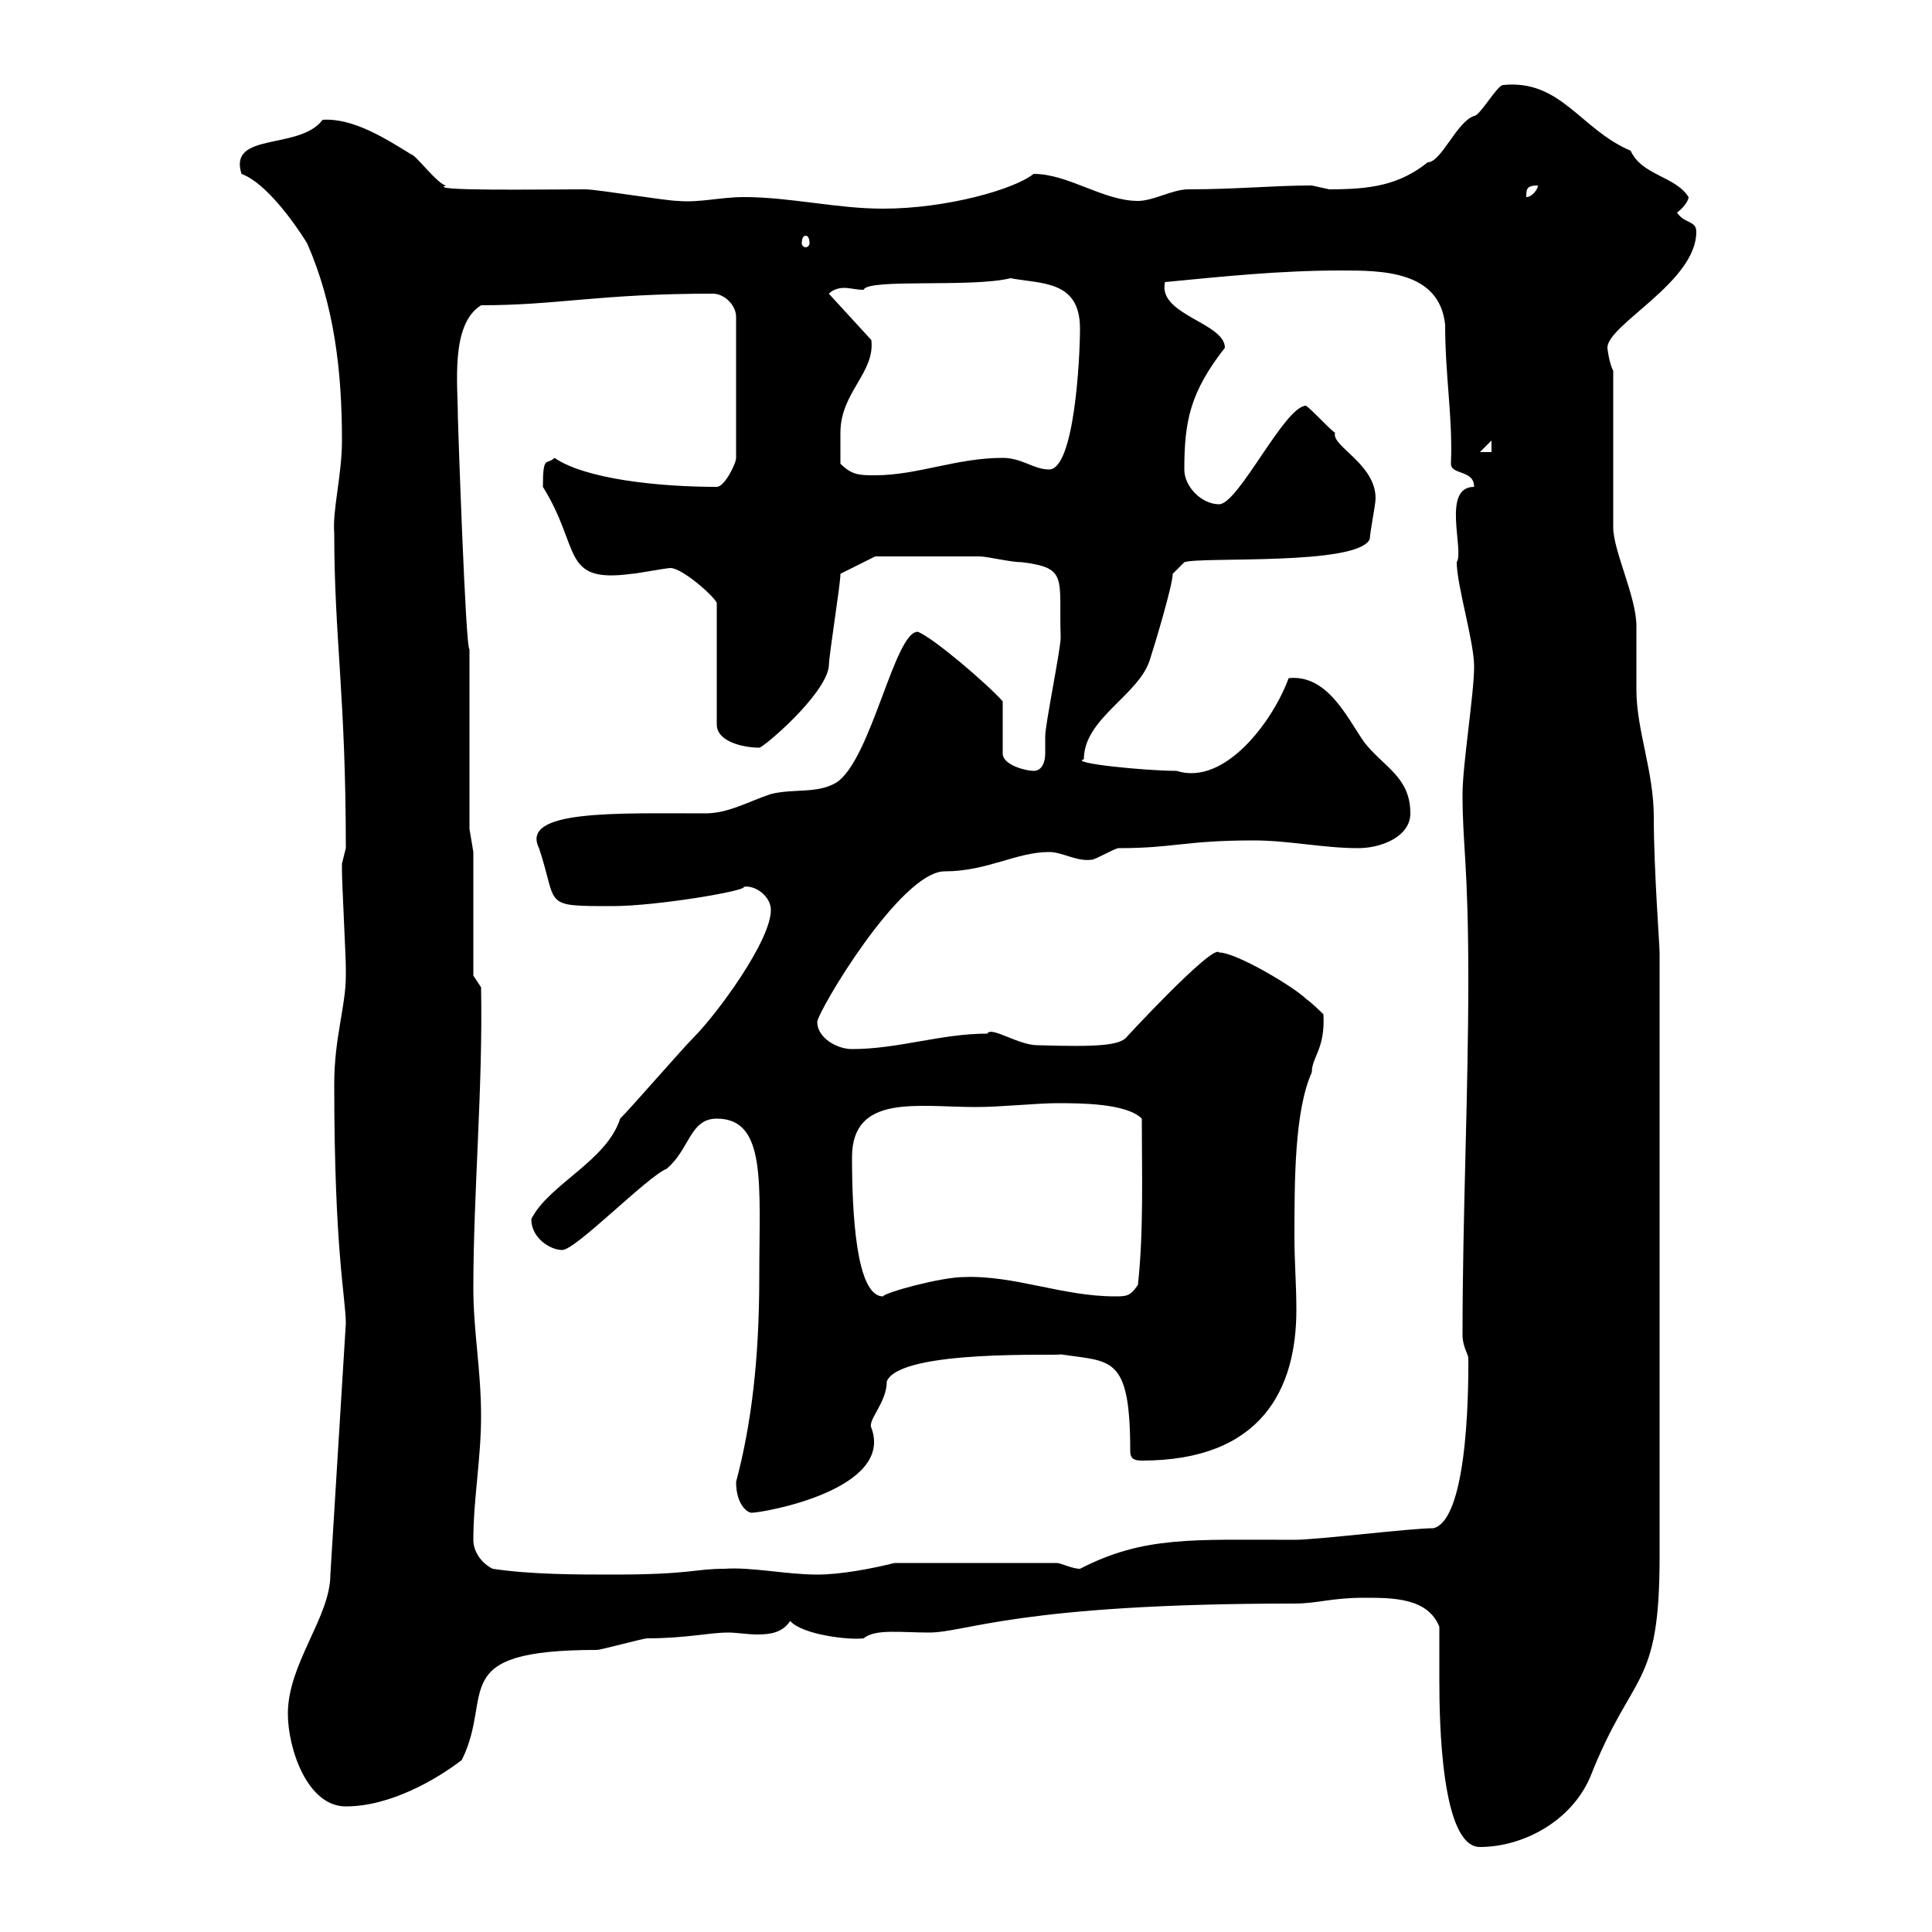 <svg xmlns="http://www.w3.org/2000/svg" xmlns:xlink="http://www.w3.org/1999/xlink" width="300" height="300"><path d="M223.50 252.60C223.50 255.60 223.50 258.30 223.50 261C223.50 267.30 223.80 286.80 229.80 286.80C236.40 286.80 243.90 282.90 246.90 276C253.50 259.20 257.70 262.50 257.70 241.80L257.70 147.90C257.70 146.70 256.80 135 256.80 126.90C256.80 119.70 254.10 113.40 254.10 107.10C254.10 106.20 254.10 98.10 254.10 97.20C254.10 92.70 250.50 85.50 250.50 81.90L250.50 57.60C249.90 56.40 249.60 54.30 249.60 54C249.60 50.40 263.40 43.80 263.40 36C263.40 34.20 261.60 34.80 260.40 33C261.30 32.40 262.20 31.20 262.20 30.60C260.10 27.30 255 27.30 253.20 23.40C245.40 20.10 242.40 12.30 233.40 13.20C232.50 13.20 229.80 18 228.90 18C226.20 18.90 223.80 25.20 221.70 25.20C217.20 28.80 212.70 29.40 206.40 29.40C206.40 29.40 203.70 28.80 203.70 28.80C197.70 28.80 192 29.40 184.50 29.40C182.10 29.40 179.10 31.20 176.70 31.20C171.30 31.20 165.90 27 160.50 27C157.50 29.40 147 32.40 137.10 32.40C129.90 32.40 122.70 30.60 115.50 30.60C111.90 30.60 108.60 31.50 105.30 31.20C103.50 31.20 92.70 29.40 90.90 29.40C83.70 29.40 66 29.70 69.30 28.80C68.10 28.80 64.50 24 63.90 24C60 21.60 54.90 18.30 50.10 18.60C46.50 23.40 35.40 20.40 37.50 27C42.30 28.80 47.70 37.80 47.70 37.80C51.90 47.40 53.10 57.60 53.10 68.40C53.10 73.80 51.60 79.20 51.90 82.80C51.90 99 53.70 108 53.70 131.70C53.70 131.70 53.10 134.10 53.10 134.10C53.10 135.30 53.10 135.30 53.10 135.30C53.10 137.10 53.70 148.50 53.70 150.30C53.70 150.30 53.70 150.30 53.70 151.50C53.70 156.30 51.90 161.10 51.90 168.30C51.90 194.40 53.70 201.60 53.70 205.50L51.30 244.50C51.30 251.10 44.70 258.30 44.70 266.10C44.70 271.50 47.70 280.50 53.70 280.50C60.60 280.50 67.80 276.30 71.70 273.30C76.80 263.10 69 256.20 92.70 256.20C93.30 256.20 99.90 254.40 100.50 254.40C106.50 254.40 110.10 253.50 113.10 253.50C114.30 253.50 116.10 253.80 117.60 253.80C119.70 253.80 121.50 253.50 122.70 251.70C124.50 253.80 131.70 254.70 134.10 254.40C135.90 252.90 139.80 253.50 144.30 253.50C150 253.50 158.10 249 201 249C204.60 249 206.70 248.10 211.80 248.10C216.30 248.10 221.70 248.10 223.50 252.60ZM76.50 243.60C74.70 242.70 73.50 240.90 73.50 239.10C73.50 232.80 74.70 226.50 74.70 219.90C74.70 212.70 73.50 206.70 73.50 200.10C73.50 185.10 75 168.90 74.70 153.30L73.50 151.50L73.50 132.30L72.90 128.70L72.90 100.80C72.30 101.10 71.10 65.40 71.10 64.80C71.10 59.70 69.90 50.40 74.70 47.40C86.70 47.40 93 45.60 110.70 45.60C112.50 45.60 114.30 47.40 114.30 49.20L114.30 71.10C114.30 72 112.50 75.60 111.30 75.60C102.30 75.60 90.90 74.40 86.10 71.10C84.90 72.30 84.30 70.50 84.30 75.60C90.30 85.20 87 90.60 98.10 89.10C98.70 89.10 103.50 88.20 104.10 88.20C105.90 88.20 110.70 92.40 111.30 93.60L111.30 112.50C111.30 115.20 115.50 116.10 117.90 116.10C118.50 116.10 128.10 108 128.70 103.50C128.70 101.70 130.50 90.90 130.50 89.10L135.90 86.40C138 86.40 148.50 86.40 152.10 86.40C153.30 86.40 156.90 87.30 158.70 87.30C165.90 88.20 164.40 89.70 164.70 99C164.70 100.80 162.30 112.50 162.30 114.30C162.30 115.20 162.30 115.80 162.30 117C162.30 118.50 161.70 119.70 160.50 119.70C159.30 119.70 155.70 118.80 155.70 117L155.70 108.90C153.30 106.20 144.90 99 142.50 98.10C138.90 98.10 135.30 117.90 129.90 121.50C126.90 123.30 123.30 122.40 119.70 123.30C116.10 124.50 113.10 126.30 109.50 126.30C95.70 126.30 80.70 125.70 83.70 131.70C86.70 140.70 84 140.70 95.10 140.70C102 140.70 116.10 138.30 115.50 137.70C117.30 137.40 119.70 139.20 119.70 141.30C119.70 146.10 111.30 157.50 107.70 161.10C105.90 162.90 98.10 171.90 96.30 173.70C94.20 180.30 85.20 183.90 82.50 189.30C82.50 192.30 85.50 194.10 87.30 194.10C89.40 194.10 100.50 182.70 103.50 181.50C107.10 178.50 107.10 173.70 111.30 173.70C119.10 173.70 117.90 183.90 117.90 198.30C117.90 210.90 116.70 221.10 114.30 230.10C114.30 233.70 116.10 234.90 116.70 234.90C118.50 234.90 138.90 231.30 135.30 221.70C134.70 220.50 137.70 217.80 137.70 214.50C139.80 209.40 165 210.60 164.70 210.30C172.50 211.50 175.50 210.30 175.50 225.30C175.50 226.50 176.10 226.80 177.30 226.80C195.90 226.80 201.30 215.70 201.30 203.40C201.30 199.50 201 195.90 201 192.30C201 183.30 201 172.50 203.70 166.50C203.70 164.10 205.80 162.90 205.50 157.50C205.50 157.50 203.70 155.70 202.80 155.10C201 153.30 192 147.90 189.30 147.90C188.40 146.40 174 162 174.90 161.10C173.70 162.30 170.70 162.60 161.10 162.30C158.10 162.30 153.90 159.30 153.30 160.50C146.10 160.50 139.50 162.90 132.30 162.90C129.90 162.90 126.90 161.10 126.90 158.70C126.90 157.20 139.80 135.30 146.70 135.30C153.30 135.30 157.80 132.30 162.90 132.30C165 132.30 167.10 133.80 169.50 133.50C170.10 133.50 173.10 131.70 173.70 131.70C182.40 131.70 183.90 130.50 194.70 130.50C200.10 130.50 205.50 131.70 210.90 131.70C214.50 131.70 219 129.90 219 126.30C219 120.60 214.80 119.10 211.80 115.20C209.10 111.30 206.10 104.70 200.10 105.30C197.70 111.90 190.20 122.10 182.70 119.70C177.90 119.70 165.90 118.50 168.30 117.90C168.30 111.60 176.70 108 178.50 102.60C179.10 100.80 182.10 90.90 182.10 89.10L183.90 87.30C186.30 86.40 210.90 87.90 212.70 83.70C212.70 82.80 213.60 78.30 213.60 77.40C213.60 72 206.70 69.30 207.30 67.20C206.40 66.60 203.70 63.60 202.80 63C199.50 63 192.30 78.30 189.30 78.30C186.60 78.30 183.90 75.60 183.90 72.90C183.90 65.40 184.80 60.90 190.20 54C190.20 50.10 179.70 48.90 180.90 43.80C190.20 42.90 198.90 42 208.20 42C214.50 42 223.50 42 224.40 50.40C224.40 58.50 225.60 64.80 225.30 72C225.30 73.80 228.90 72.90 228.90 75.60C223.80 75.60 227.40 85.50 226.20 87.30C226.20 90.90 228.90 99.60 228.90 103.50C228.90 107.70 227.10 118.80 227.10 123.30C227.10 131.40 228 134.10 228 152.10C228 170.10 227.10 188.70 227.10 207.30C227.10 209.10 228 210.30 228 210.90C228 212.70 228.30 235.80 222.60 237.30C219 237.30 204.60 239.10 201 239.10C185.10 239.10 177.60 238.50 167.70 243.60C166.50 243.60 164.70 242.70 164.10 242.70L138.90 242.70C135.30 243.60 130.50 244.50 126.90 244.50C122.10 244.50 116.70 243.30 112.50 243.60C107.70 243.60 107.40 244.50 95.10 244.50C89.70 244.50 82.50 244.50 76.50 243.60ZM132.30 179.70C132.30 169.80 142.50 171.90 151.50 171.90C155.40 171.90 161.10 171.30 164.10 171.30C167.70 171.30 174.90 171.30 177.30 173.70C177.30 182.40 177.60 191.10 176.70 199.50C175.50 201.30 174.90 201.30 173.10 201.30C165 201.30 157.50 198 149.70 198.30C146.10 198.30 137.40 200.70 137.10 201.30C132.90 201.30 132.30 188.10 132.30 179.70ZM130.50 72C130.50 71.10 130.50 68.40 130.50 67.20C130.50 60.90 135.90 57.90 135.30 52.80L128.70 45.60C129.30 45 130.20 44.70 131.10 44.70C132 44.70 132.90 45 134.10 45C134.70 43.20 150.90 44.70 156.90 43.20C161.70 44.10 167.70 43.50 167.70 51C167.70 55.80 166.80 72.90 162.90 72.90C160.50 72.90 158.70 71.10 155.70 71.10C148.50 71.10 142.50 73.80 135.90 73.80C133.50 73.80 132.30 73.80 130.50 72ZM231.60 68.40L231.60 70.20L229.80 70.20ZM125.10 36.60C125.40 36.60 125.70 36.90 125.70 37.80C125.70 38.10 125.40 38.40 125.10 38.40C124.80 38.40 124.50 38.10 124.50 37.80C124.50 36.90 124.80 36.60 125.10 36.60ZM238.80 28.80C238.80 29.40 237.90 30.60 237 30.60C237 29.40 237 28.80 238.80 28.80Z"/></svg>